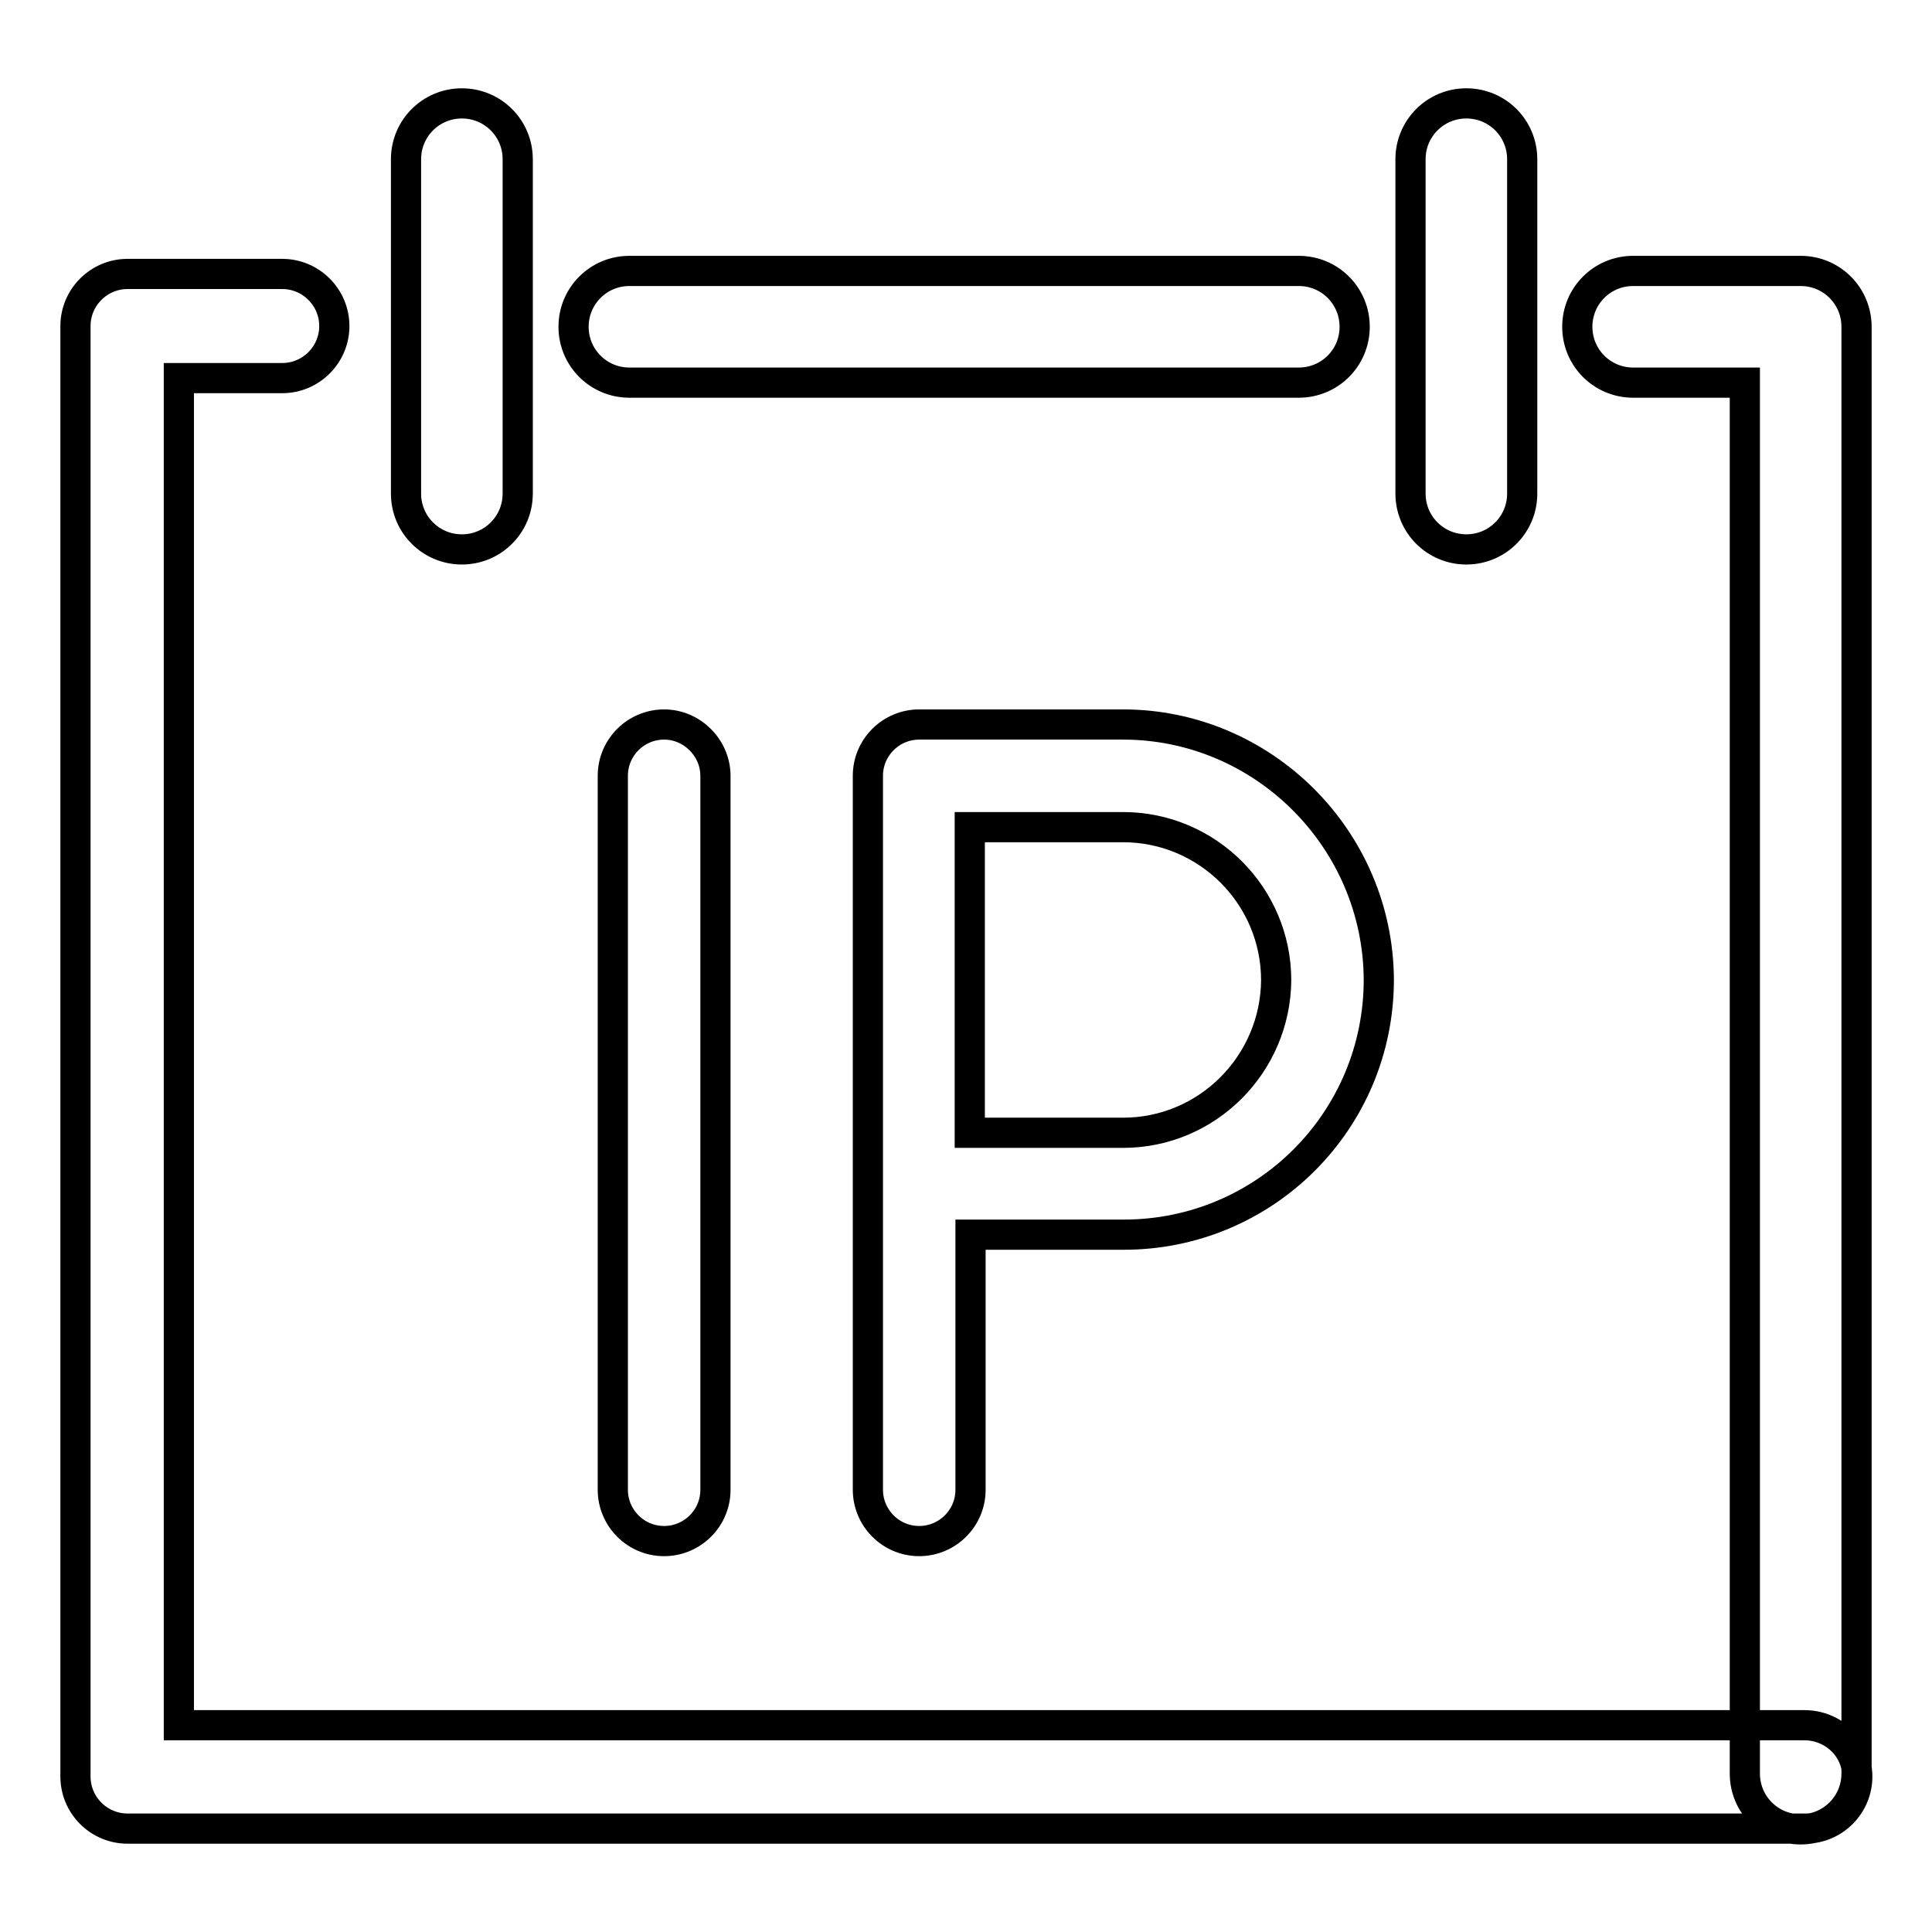 <?xml version="1.0" encoding="utf-8"?>
<!-- Svg Vector Icons : http://www.onlinewebfonts.com/icon -->
<!DOCTYPE svg PUBLIC "-//W3C//DTD SVG 1.1//EN" "http://www.w3.org/Graphics/SVG/1.1/DTD/svg11.dtd">
<svg version="1.1" xmlns="http://www.w3.org/2000/svg" xmlns:xlink="http://www.w3.org/1999/xlink" x="0px" y="0px" viewBox="0 0 256 256" enable-background="new 0 0 256 256" xml:space="preserve">
<g> <path stroke-width="4" fill-opacity="0" stroke="#000000"  d="M239.1,228.6H23.7V50.1h13.7c3.8,0,6.9-3.1,6.9-6.9s-3.1-6.9-6.9-6.9H16.9c-3.8,0-6.9,3.1-6.9,6.9v192.2 c0,3.8,3.1,6.9,6.9,6.9h222.3c3.8,0,6.9-3.1,6.9-6.9S242.9,228.6,239.1,228.6L239.1,228.6z M83.4,50.7h88.7c4.1,0,7.4-3.3,7.4-7.4 c0-4.1-3.3-7.4-7.4-7.4H83.4c-4.1,0-7.4,3.3-7.4,7.4S79.3,50.7,83.4,50.7L83.4,50.7z M238.6,35.9c4.1,0,7.4,3.3,7.4,7.4v191.7 c0,4.1-3.3,7.4-7.4,7.4c-4.1,0-7.4-3.3-7.4-7.4V50.7h-14.8c-4.1,0-7.4-3.3-7.4-7.4c0-4.1,3.3-7.4,7.4-7.4H238.6L238.6,35.9z  M61.2,72.8c4.1,0,7.4-3.3,7.4-7.4V21.1c0-4.1-3.3-7.4-7.4-7.4c-4.1,0-7.4,3.3-7.4,7.4v44.3C53.8,69.5,57.1,72.8,61.2,72.8z  M194.3,72.8c4.1,0,7.4-3.3,7.4-7.4V21.1c0-4.1-3.3-7.4-7.4-7.4c-4.1,0-7.4,3.3-7.4,7.4v44.3C186.9,69.5,190.2,72.8,194.3,72.8z  M88,96c-3.7,0-6.8,3-6.8,6.8v94.6c0,3.7,3,6.8,6.8,6.8c3.7,0,6.8-3,6.8-6.8v-94.6C94.8,99.1,91.7,96,88,96L88,96z M148.8,96h-27 c-3.7,0-6.8,3-6.8,6.8v94.6c0,3.7,3,6.8,6.8,6.8c3.7,0,6.8-3,6.8-6.8v-33.8h20.3c18.7,0,33.8-15.1,33.8-33.8 C182.6,111.2,167.4,96,148.8,96z M148.8,150.1h-20.3v-40.5h20.3c11.2,0,20.3,9.1,20.3,20.3C169,141,160,150.1,148.8,150.1 L148.8,150.1z"/></g>
</svg>